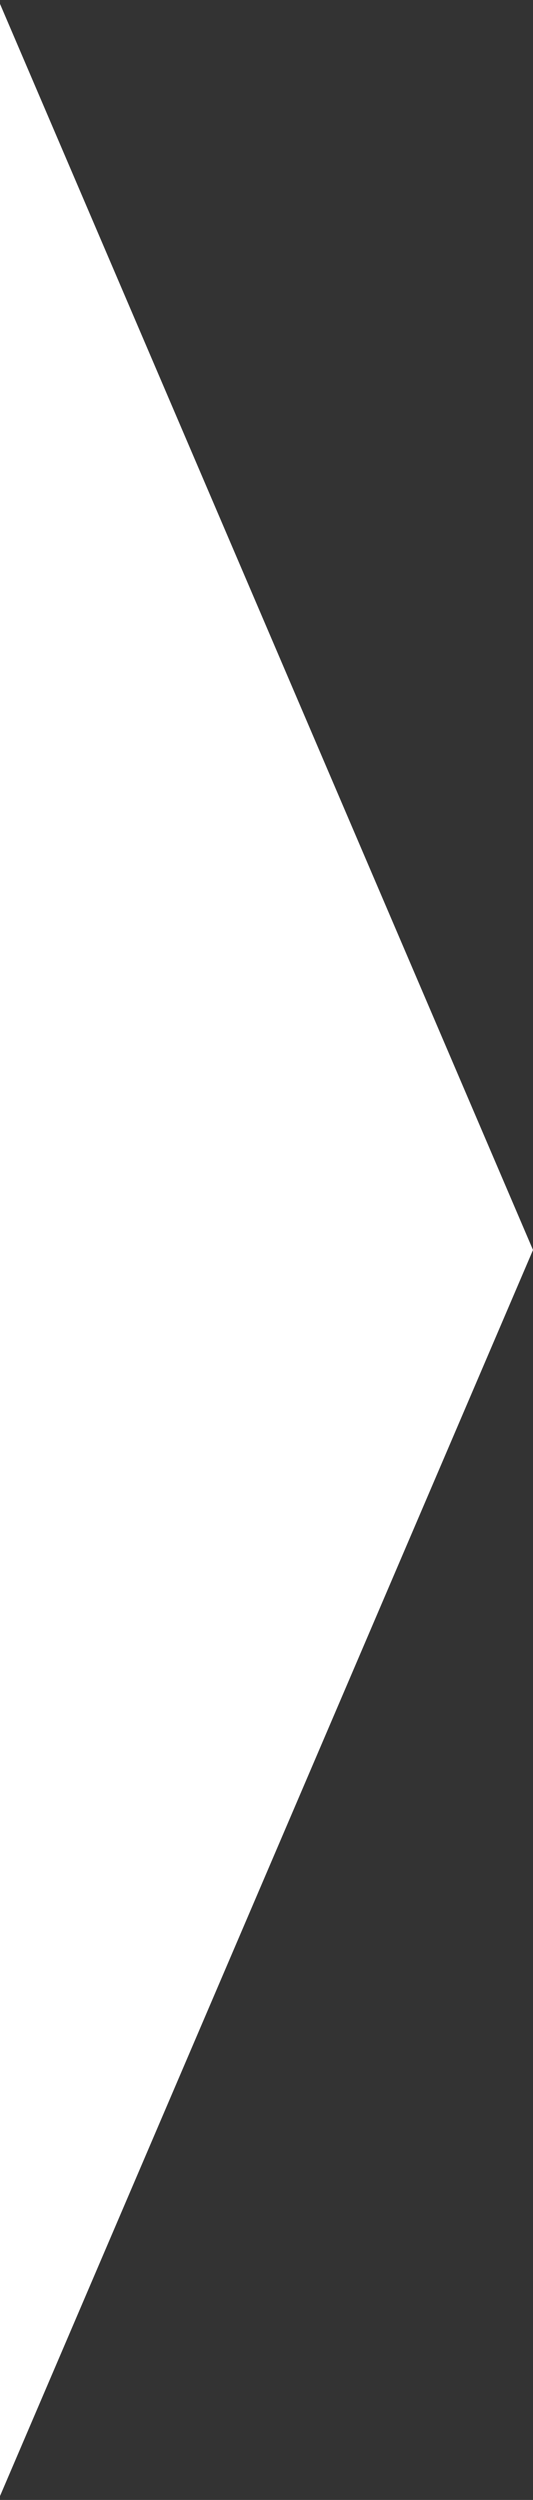 <svg width="48" height="225" viewBox="0 0 48 225" fill="none" xmlns="http://www.w3.org/2000/svg">
<rect x="0" y="0" width="48" height="225" fill="#333333" stroke="none"/>
<path d="M48 112.5L-2.93348e-06 224.65L6.87101e-06 0.35L48 112.5Z" fill="white"/>
</svg>

